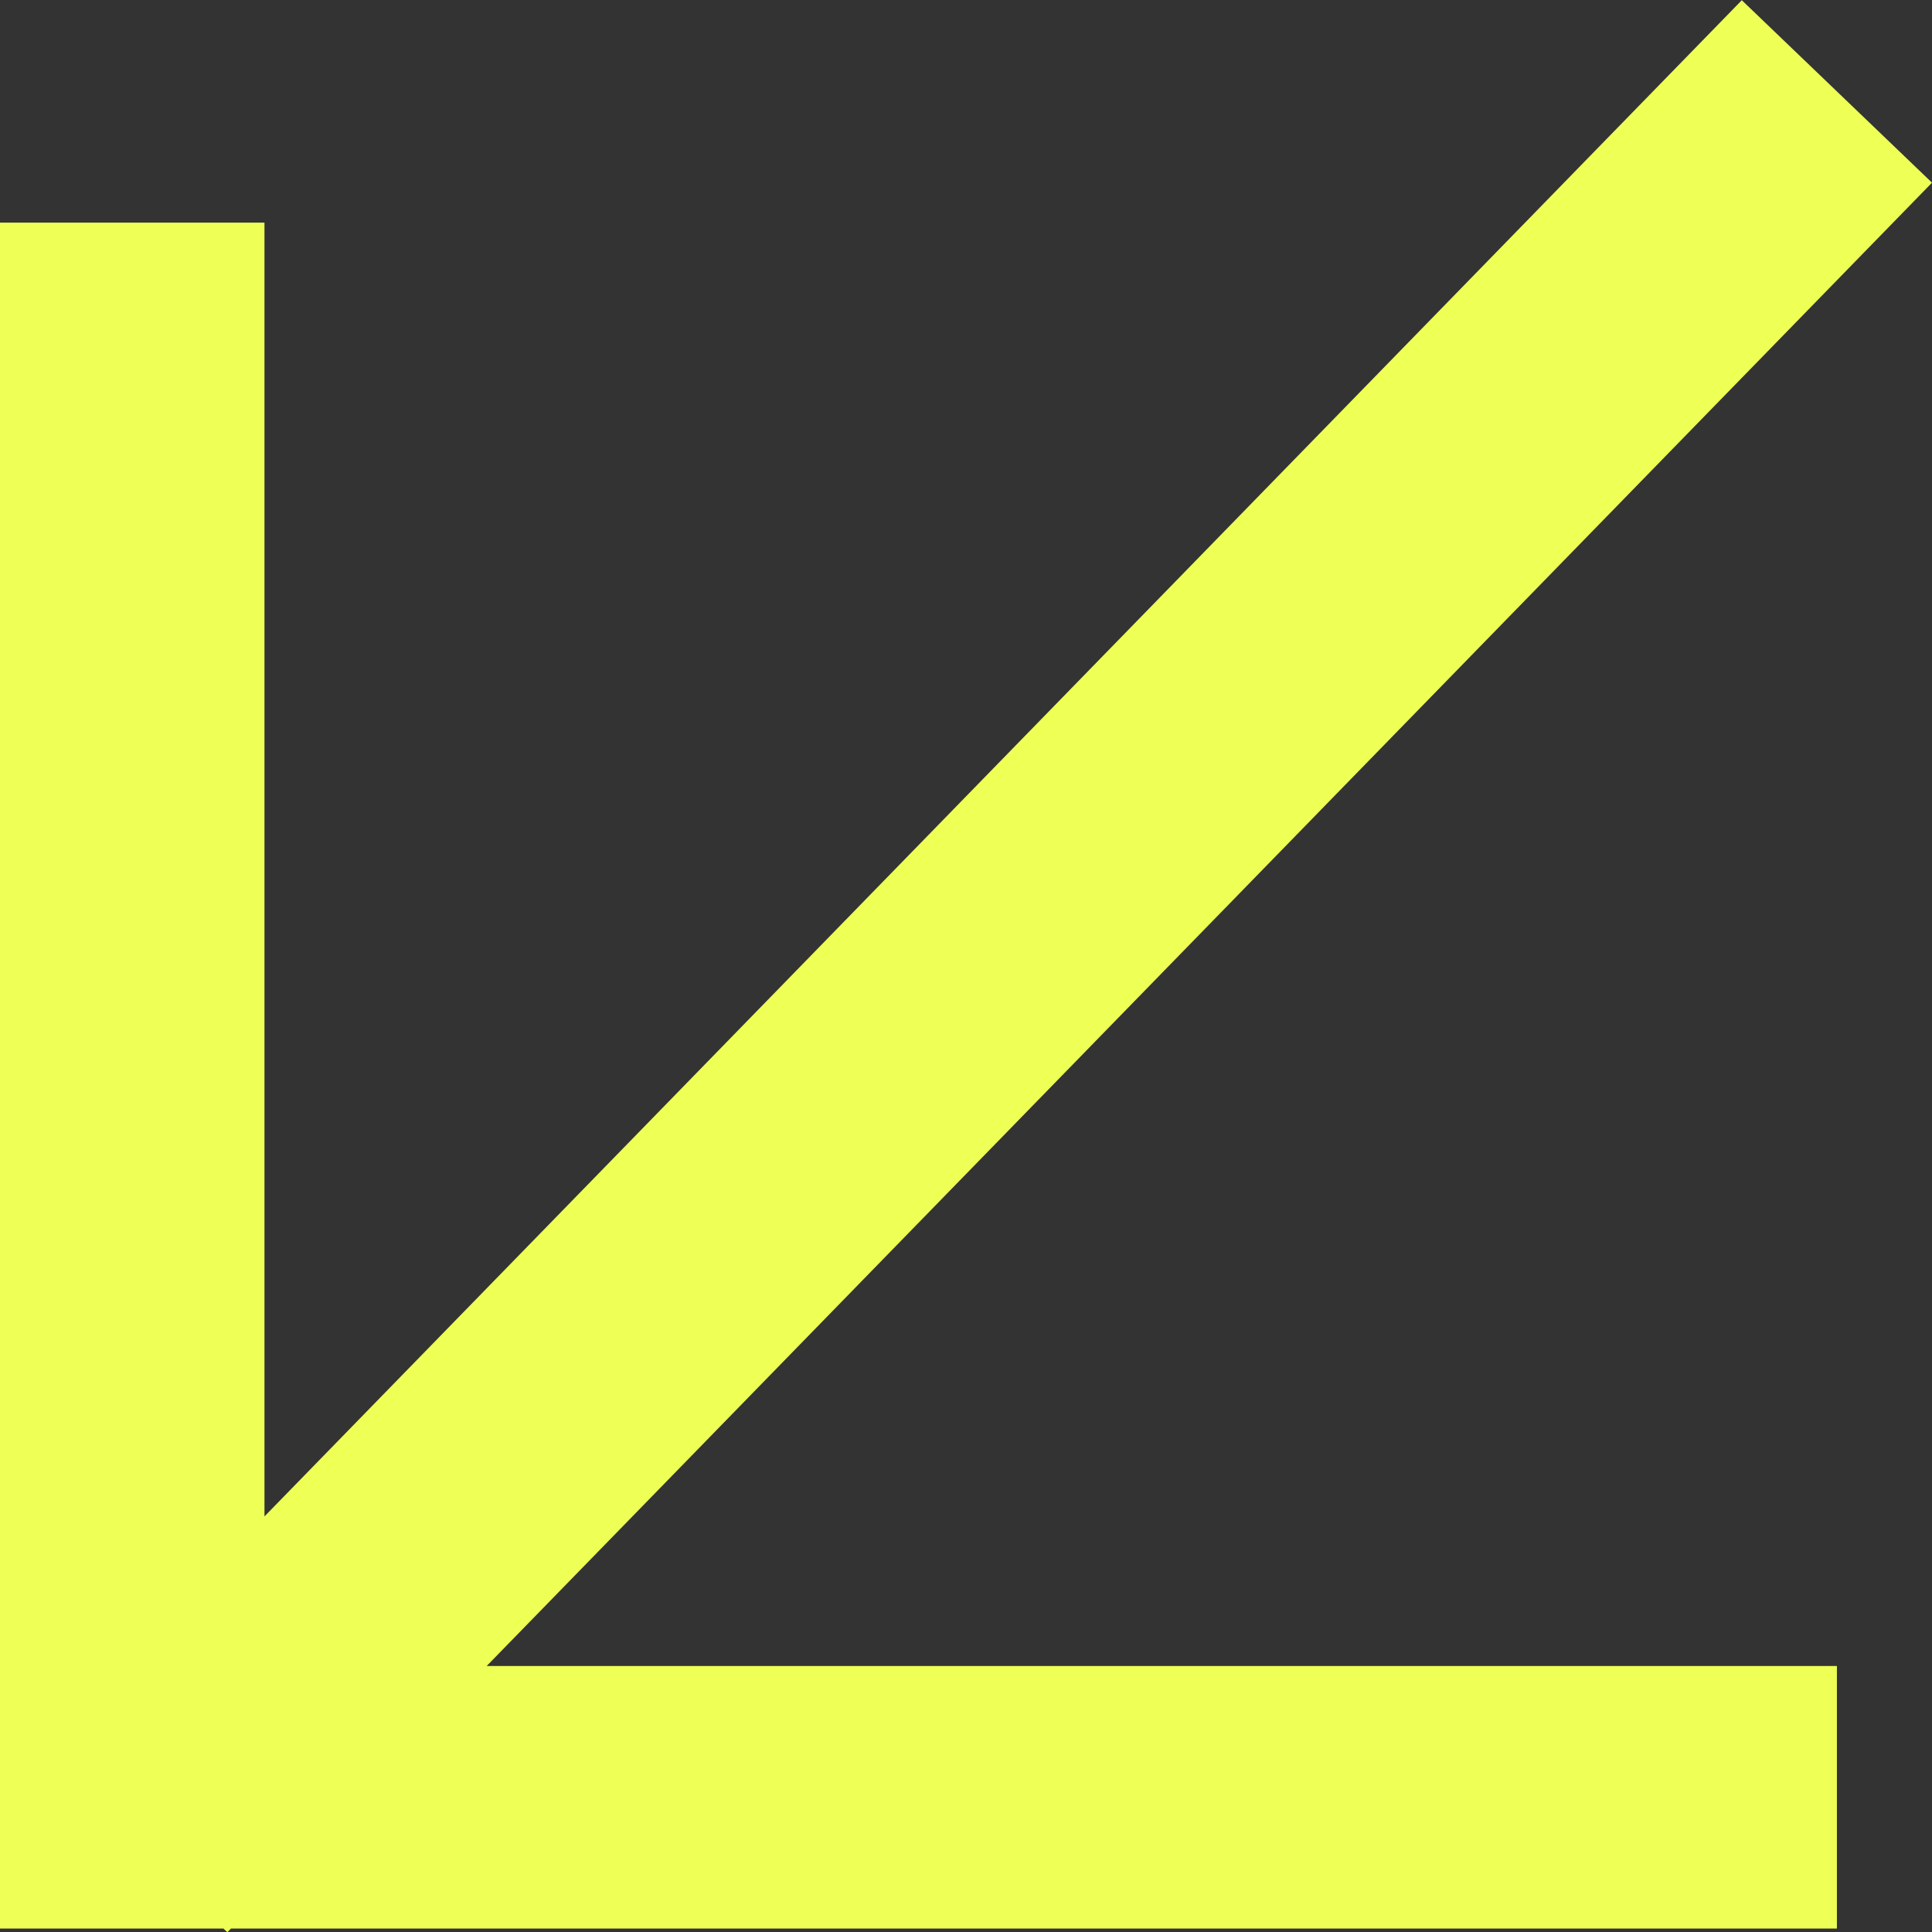 <?xml version="1.0" encoding="UTF-8"?> <svg xmlns="http://www.w3.org/2000/svg" width="9" height="9" viewBox="0 0 9 9" fill="none"><rect x="0" y="0" width="9" height="9" fill="#333333" stroke="none"/><g clip-path="url(#clip0_2916_167)"><path d="M1.232 7.064L8.114 0.001L9 0.851L2.267 7.761H8.557V8.984H1.076L1.059 9.001L1.041 8.984H0V1.037H1.232V7.064Z" fill="#EEFF55"></path></g><defs><clipPath id="clip0_2916_167"><rect width="9" height="9" fill="white"></rect></clipPath></defs></svg> 